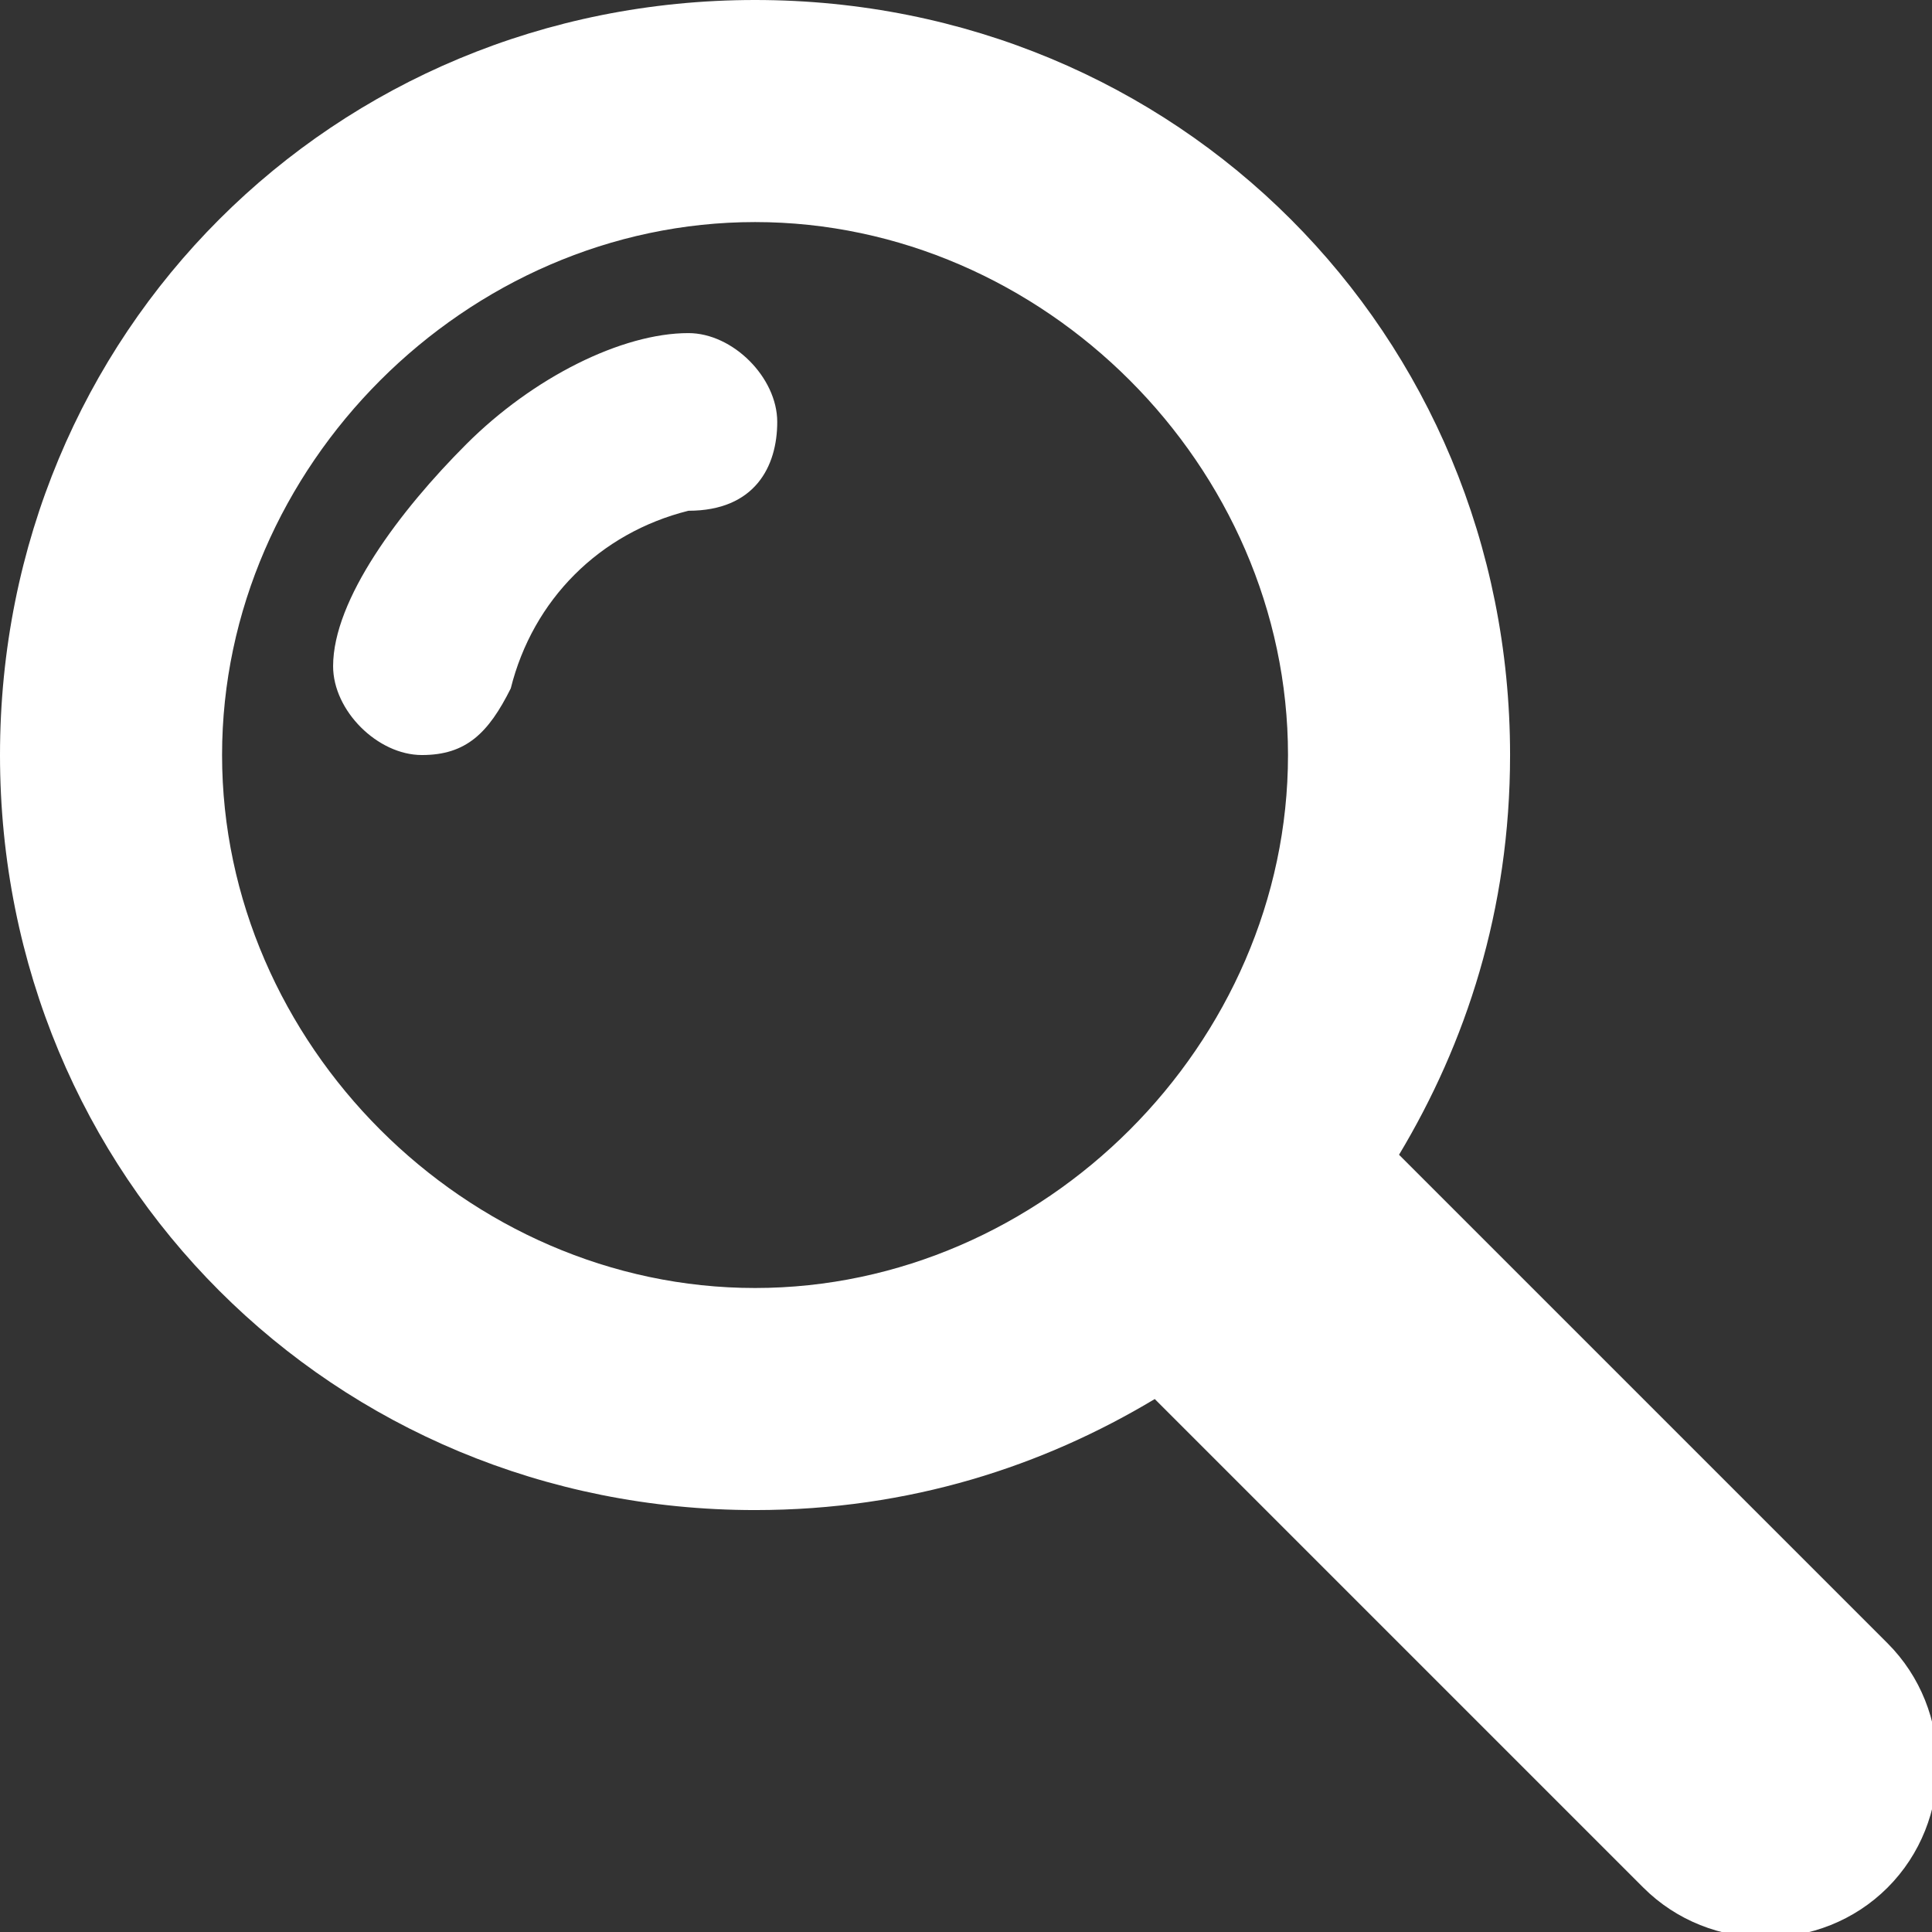 <?xml version="1.0" encoding="utf-8"?>
<!-- Generator: Adobe Illustrator 19.2.1, SVG Export Plug-In . SVG Version: 6.00 Build 0)  -->
<svg version="1.1" id="Capa_1" xmlns="http://www.w3.org/2000/svg" xmlns:xlink="http://www.w3.org/1999/xlink" x="0px" y="0px"
	 viewBox="0 0 8.7 8.7" style="enable-background:new 0 0 8.7 8.7;" xml:space="preserve">
<rect x="0" y="0" width="8.7" height="8.7" fill="#333333" stroke="none"/>
<style type="text/css">
	.st0{fill-rule:evenodd;clip-rule:evenodd;fill:#FFFFFF;}
</style>
<path class="st0" d="M3.5,1.9c0-0.2-0.2-0.4-0.4-0.4c-0.3,0-0.7,0.2-1,0.5c-0.3,0.3-0.6,0.7-0.6,1c0,0.2,0.2,0.4,0.4,0.4
	c0.2,0,0.3-0.1,0.4-0.3c0.1-0.4,0.4-0.7,0.8-0.8C3.4,2.3,3.5,2.1,3.5,1.9z M6.3,5.2c0.3-0.5,0.5-1.1,0.5-1.8C6.8,1.5,5.3,0,3.4,0
	C1.5,0,0,1.5,0,3.4c0,1.9,1.5,3.4,3.4,3.4c0.7,0,1.3-0.2,1.8-0.5l2.2,2.2c0.3,0.3,0.8,0.3,1.1,0c0.3-0.3,0.3-0.8,0-1.1L6.3,5.2z
	 M3.4,5.8C2.1,5.8,1,4.7,1,3.4C1,2.1,2.1,1,3.4,1c1.3,0,2.4,1.1,2.4,2.4C5.8,4.7,4.7,5.8,3.4,5.8z"/>
</svg>
